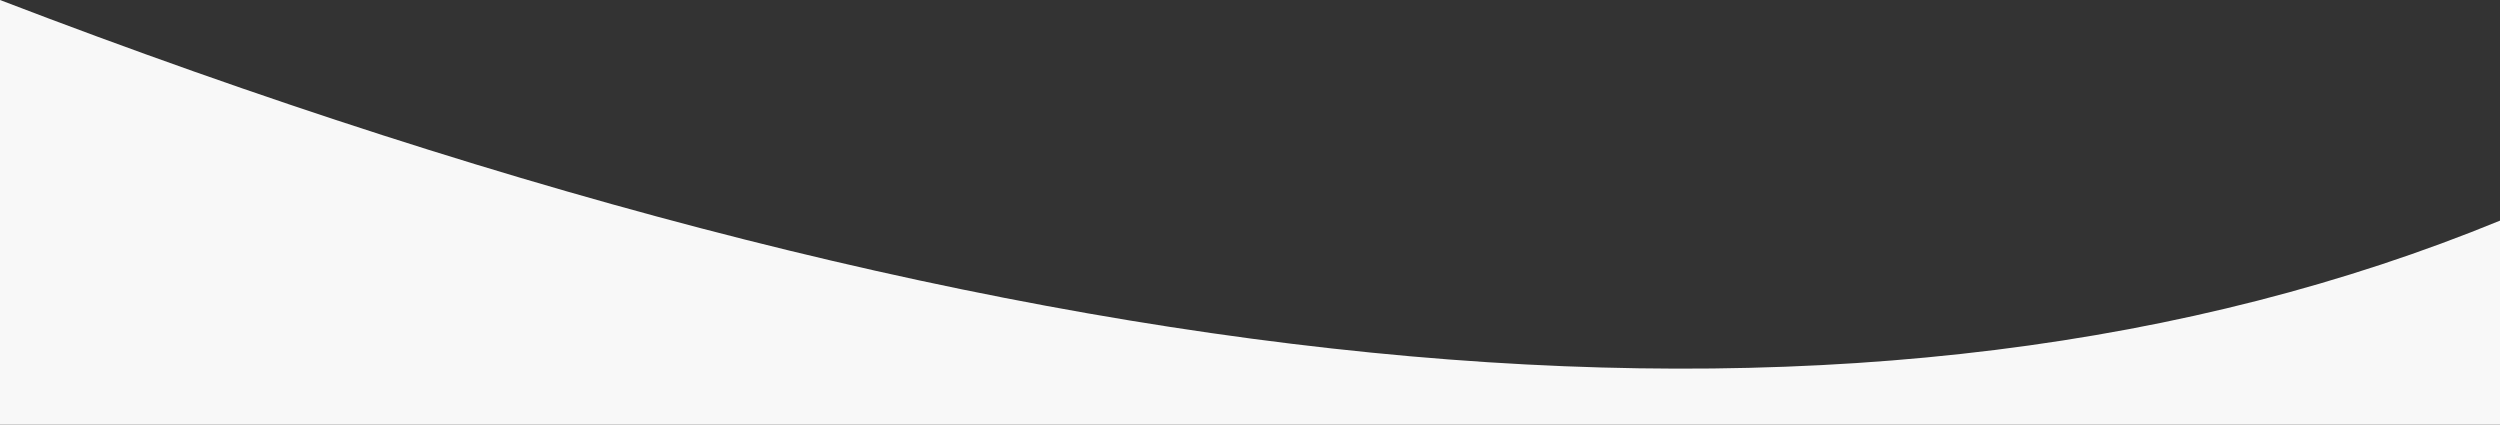 <svg xmlns="http://www.w3.org/2000/svg" width="1920" height="326.221" viewBox="0 0 1920 326.221">
  <rect x="0" y="0" width="1920" height="326.221" fill="#333333" stroke="none"/>
  <path id="Path_237" data-name="Path 237" d="M0,402.221H1920V245.44Q1206.083,538.537,0,76" transform="translate(0 -76)" fill="#f8f8f8" fill-rule="evenodd"/>
</svg>
